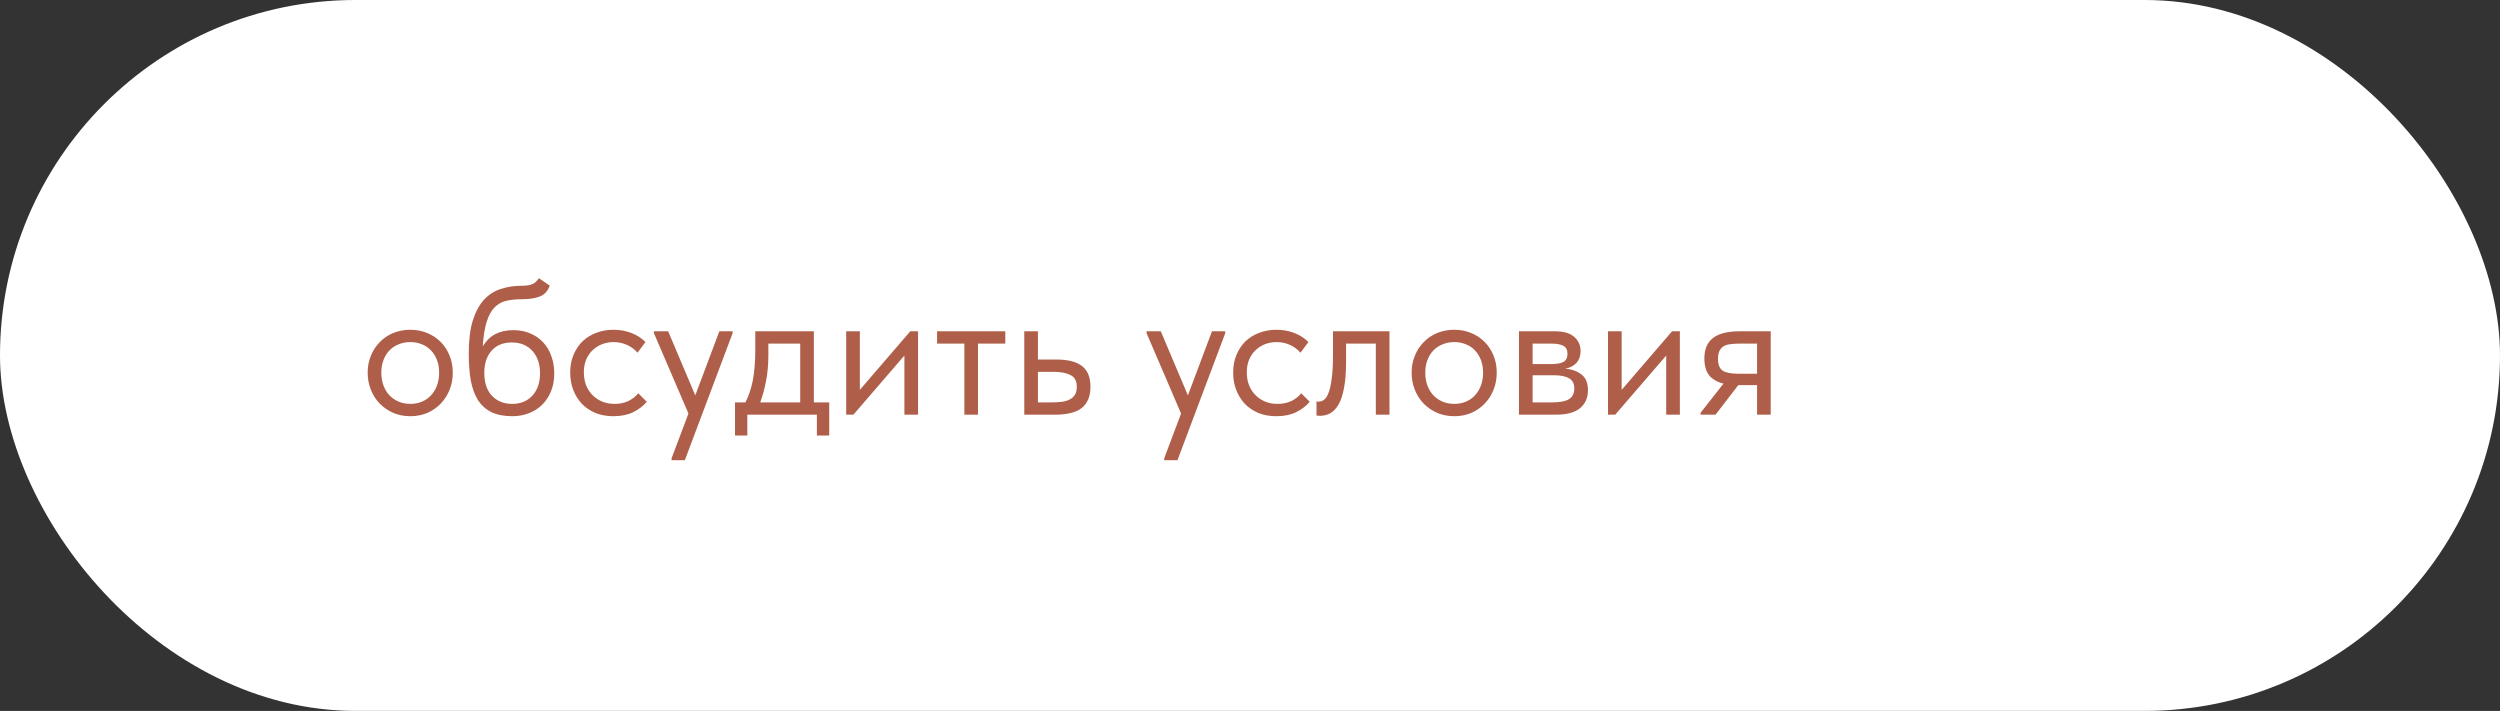 <?xml version="1.0" encoding="UTF-8"?> <svg xmlns="http://www.w3.org/2000/svg" width="211" height="60" viewBox="0 0 211 60" fill="none"><rect x="0" y="0" width="211" height="60" fill="#333333" stroke="none"/> <rect width="211" height="60" rx="30" fill="white"></rect> <path d="M34.631 35.128C34.119 35.128 33.645 35.037 33.207 34.856C32.77 34.664 32.386 34.403 32.055 34.072C31.735 33.741 31.485 33.352 31.303 32.904C31.122 32.456 31.031 31.971 31.031 31.448C31.031 30.936 31.122 30.461 31.303 30.024C31.485 29.576 31.735 29.192 32.055 28.872C32.375 28.541 32.754 28.285 33.191 28.104C33.639 27.923 34.119 27.832 34.631 27.832C35.143 27.832 35.618 27.923 36.055 28.104C36.493 28.285 36.871 28.536 37.191 28.856C37.511 29.176 37.762 29.56 37.943 30.008C38.125 30.445 38.215 30.925 38.215 31.448C38.215 31.971 38.125 32.456 37.943 32.904C37.762 33.352 37.511 33.741 37.191 34.072C36.871 34.403 36.493 34.664 36.055 34.856C35.618 35.037 35.143 35.128 34.631 35.128ZM34.631 34.088C34.994 34.088 35.325 34.024 35.623 33.896C35.922 33.768 36.178 33.587 36.391 33.352C36.605 33.117 36.77 32.84 36.887 32.52C37.005 32.189 37.063 31.832 37.063 31.448C37.063 31.064 37.005 30.717 36.887 30.408C36.77 30.088 36.605 29.816 36.391 29.592C36.178 29.357 35.922 29.181 35.623 29.064C35.325 28.936 34.994 28.872 34.631 28.872C34.269 28.872 33.938 28.936 33.639 29.064C33.341 29.181 33.079 29.357 32.855 29.592C32.642 29.816 32.477 30.088 32.359 30.408C32.242 30.717 32.183 31.064 32.183 31.448C32.183 31.832 32.242 32.189 32.359 32.52C32.477 32.84 32.642 33.117 32.855 33.352C33.079 33.587 33.341 33.768 33.639 33.896C33.938 34.024 34.269 34.088 34.631 34.088ZM43.259 35.128C42.555 35.128 41.963 35.016 41.483 34.792C41.013 34.557 40.635 34.221 40.347 33.784C40.069 33.336 39.867 32.787 39.739 32.136C39.621 31.475 39.563 30.712 39.563 29.848C39.563 28.728 39.675 27.8 39.899 27.064C40.133 26.328 40.448 25.741 40.843 25.304C41.248 24.867 41.717 24.563 42.251 24.392C42.795 24.211 43.371 24.12 43.979 24.12C44.384 24.12 44.693 24.077 44.907 23.992C45.12 23.907 45.312 23.736 45.483 23.48L46.395 24.104C46.245 24.552 45.973 24.856 45.579 25.016C45.195 25.176 44.672 25.256 44.011 25.256C43.509 25.256 43.067 25.304 42.683 25.4C42.309 25.496 41.984 25.688 41.707 25.976C41.44 26.264 41.227 26.669 41.067 27.192C40.907 27.704 40.8 28.381 40.747 29.224C41.045 28.744 41.408 28.397 41.835 28.184C42.261 27.971 42.757 27.864 43.323 27.864C43.867 27.864 44.352 27.96 44.779 28.152C45.205 28.333 45.568 28.589 45.867 28.92C46.165 29.24 46.389 29.624 46.539 30.072C46.699 30.52 46.779 31 46.779 31.512C46.779 32.088 46.683 32.605 46.491 33.064C46.299 33.512 46.043 33.891 45.723 34.2C45.403 34.499 45.029 34.728 44.603 34.888C44.176 35.048 43.728 35.128 43.259 35.128ZM43.227 34.088C43.931 34.088 44.496 33.859 44.923 33.4C45.36 32.931 45.579 32.296 45.579 31.496C45.579 31.112 45.525 30.765 45.419 30.456C45.312 30.136 45.157 29.864 44.955 29.64C44.752 29.405 44.501 29.224 44.203 29.096C43.915 28.968 43.579 28.904 43.195 28.904C42.459 28.904 41.888 29.139 41.483 29.608C41.077 30.067 40.875 30.691 40.875 31.48C40.875 32.312 41.093 32.957 41.531 33.416C41.968 33.864 42.533 34.088 43.227 34.088ZM51.773 35.128C51.208 35.128 50.701 35.037 50.253 34.856C49.805 34.664 49.421 34.403 49.101 34.072C48.792 33.741 48.552 33.352 48.381 32.904C48.211 32.456 48.125 31.971 48.125 31.448C48.125 30.883 48.221 30.376 48.413 29.928C48.605 29.48 48.861 29.101 49.181 28.792C49.512 28.483 49.896 28.248 50.333 28.088C50.781 27.917 51.261 27.832 51.773 27.832C52.317 27.832 52.824 27.923 53.293 28.104C53.763 28.285 54.157 28.541 54.477 28.872L53.805 29.768C53.571 29.491 53.277 29.272 52.925 29.112C52.573 28.952 52.194 28.872 51.789 28.872C51.448 28.872 51.123 28.931 50.813 29.048C50.514 29.165 50.248 29.336 50.013 29.56C49.789 29.773 49.608 30.04 49.469 30.36C49.341 30.669 49.277 31.027 49.277 31.432C49.277 31.827 49.341 32.189 49.469 32.52C49.597 32.84 49.779 33.117 50.013 33.352C50.248 33.587 50.52 33.768 50.829 33.896C51.149 34.024 51.496 34.088 51.869 34.088C52.306 34.088 52.696 34.008 53.037 33.848C53.379 33.677 53.656 33.459 53.869 33.192L54.589 33.912C54.291 34.264 53.907 34.557 53.437 34.792C52.968 35.016 52.413 35.128 51.773 35.128ZM56.681 38.68L58.105 34.904L55.193 28.12V27.96H56.393L58.681 33.368L60.713 27.96H61.833V28.12L57.801 38.84H56.681V38.68ZM62.034 33.96H62.914C63.191 33.427 63.399 32.808 63.538 32.104C63.676 31.389 63.746 30.525 63.746 29.512V27.96H68.69V33.96H69.986V36.76H68.946V35H63.074V36.76H62.034V33.96ZM64.85 29.96C64.85 30.76 64.786 31.485 64.658 32.136C64.54 32.776 64.375 33.384 64.162 33.96H67.538V29H64.85V29.96ZM71.419 27.96H72.571V32.904L76.827 27.96H77.483V35H76.331V30.008L72.027 35H71.419V27.96ZM81.391 29H79.088V27.96H84.847V29H82.543V35H81.391V29ZM86.45 27.96H87.602V30.344H89.186C90.125 30.344 90.834 30.525 91.314 30.888C91.794 31.251 92.034 31.837 92.034 32.648C92.034 33.437 91.794 34.029 91.314 34.424C90.834 34.808 90.071 35 89.026 35H86.45V27.96ZM88.802 33.96C89.09 33.96 89.362 33.944 89.618 33.912C89.874 33.88 90.093 33.816 90.274 33.72C90.466 33.624 90.615 33.491 90.722 33.32C90.829 33.149 90.882 32.925 90.882 32.648C90.882 32.157 90.706 31.827 90.354 31.656C90.002 31.475 89.527 31.384 88.93 31.384H87.602V33.96H88.802ZM98.259 38.68L99.683 34.904L96.771 28.12V27.96H97.971L100.259 33.368L102.291 27.96H103.411V28.12L99.379 38.84H98.259V38.68ZM107.726 35.128C107.161 35.128 106.654 35.037 106.206 34.856C105.758 34.664 105.374 34.403 105.054 34.072C104.745 33.741 104.505 33.352 104.334 32.904C104.164 32.456 104.078 31.971 104.078 31.448C104.078 30.883 104.174 30.376 104.366 29.928C104.558 29.48 104.814 29.101 105.134 28.792C105.465 28.483 105.849 28.248 106.286 28.088C106.734 27.917 107.214 27.832 107.726 27.832C108.27 27.832 108.777 27.923 109.246 28.104C109.716 28.285 110.11 28.541 110.43 28.872L109.758 29.768C109.524 29.491 109.23 29.272 108.878 29.112C108.526 28.952 108.148 28.872 107.742 28.872C107.401 28.872 107.076 28.931 106.766 29.048C106.468 29.165 106.201 29.336 105.966 29.56C105.742 29.773 105.561 30.04 105.422 30.36C105.294 30.669 105.23 31.027 105.23 31.432C105.23 31.827 105.294 32.189 105.422 32.52C105.55 32.84 105.732 33.117 105.966 33.352C106.201 33.587 106.473 33.768 106.782 33.896C107.102 34.024 107.449 34.088 107.822 34.088C108.26 34.088 108.649 34.008 108.99 33.848C109.332 33.677 109.609 33.459 109.822 33.192L110.542 33.912C110.244 34.264 109.86 34.557 109.39 34.792C108.921 35.016 108.366 35.128 107.726 35.128ZM111.384 35.096C111.299 35.096 111.235 35.091 111.192 35.08C111.16 35.08 111.133 35.075 111.112 35.064V33.88C111.155 33.891 111.192 33.896 111.224 33.896C111.256 33.896 111.283 33.896 111.304 33.896C111.453 33.896 111.597 33.848 111.736 33.752C111.885 33.645 112.013 33.453 112.12 33.176C112.237 32.888 112.328 32.488 112.392 31.976C112.467 31.464 112.504 30.797 112.504 29.976V27.96H117.272V35H116.12V29H113.608V30.552C113.608 31.437 113.549 32.173 113.432 32.76C113.325 33.336 113.171 33.8 112.968 34.152C112.765 34.493 112.531 34.739 112.264 34.888C111.997 35.027 111.704 35.096 111.384 35.096ZM122.741 35.128C122.229 35.128 121.754 35.037 121.317 34.856C120.879 34.664 120.495 34.403 120.165 34.072C119.845 33.741 119.594 33.352 119.413 32.904C119.231 32.456 119.141 31.971 119.141 31.448C119.141 30.936 119.231 30.461 119.413 30.024C119.594 29.576 119.845 29.192 120.165 28.872C120.485 28.541 120.863 28.285 121.301 28.104C121.749 27.923 122.229 27.832 122.741 27.832C123.253 27.832 123.727 27.923 124.165 28.104C124.602 28.285 124.981 28.536 125.301 28.856C125.621 29.176 125.871 29.56 126.053 30.008C126.234 30.445 126.325 30.925 126.325 31.448C126.325 31.971 126.234 32.456 126.053 32.904C125.871 33.352 125.621 33.741 125.301 34.072C124.981 34.403 124.602 34.664 124.165 34.856C123.727 35.037 123.253 35.128 122.741 35.128ZM122.741 34.088C123.103 34.088 123.434 34.024 123.733 33.896C124.031 33.768 124.287 33.587 124.501 33.352C124.714 33.117 124.879 32.84 124.997 32.52C125.114 32.189 125.173 31.832 125.173 31.448C125.173 31.064 125.114 30.717 124.997 30.408C124.879 30.088 124.714 29.816 124.501 29.592C124.287 29.357 124.031 29.181 123.733 29.064C123.434 28.936 123.103 28.872 122.741 28.872C122.378 28.872 122.047 28.936 121.749 29.064C121.45 29.181 121.189 29.357 120.965 29.592C120.751 29.816 120.586 30.088 120.469 30.408C120.351 30.717 120.293 31.064 120.293 31.448C120.293 31.832 120.351 32.189 120.469 32.52C120.586 32.84 120.751 33.117 120.965 33.352C121.189 33.587 121.45 33.768 121.749 33.896C122.047 34.024 122.378 34.088 122.741 34.088ZM128.2 27.96H131.24C131.976 27.96 132.52 28.12 132.872 28.44C133.224 28.749 133.4 29.149 133.4 29.64C133.4 30.045 133.283 30.376 133.048 30.632C132.824 30.877 132.515 31.037 132.12 31.112C132.675 31.165 133.128 31.331 133.48 31.608C133.843 31.885 134.024 32.328 134.024 32.936C134.024 33.576 133.8 34.083 133.352 34.456C132.904 34.819 132.227 35 131.32 35H128.2V27.96ZM129.352 31.672V33.96H131C131.661 33.96 132.136 33.869 132.424 33.688C132.723 33.496 132.872 33.197 132.872 32.792C132.872 32.376 132.723 32.088 132.424 31.928C132.136 31.757 131.715 31.672 131.16 31.672H129.352ZM129.352 29V30.728H130.952C131.379 30.728 131.709 30.669 131.944 30.552C132.179 30.424 132.296 30.195 132.296 29.864C132.296 29.544 132.184 29.32 131.96 29.192C131.736 29.064 131.389 29 130.92 29H129.352ZM135.716 27.96H136.868V32.904L141.124 27.96H141.78V35H140.628V30.008L136.324 35H135.716V27.96ZM143.528 34.84L145.464 32.376C144.931 32.248 144.526 32.013 144.248 31.672C143.982 31.331 143.848 30.856 143.848 30.248C143.848 29.48 144.088 28.909 144.568 28.536C145.048 28.152 145.806 27.96 146.84 27.96H149.448V35H148.296V32.504H146.712L144.792 35H143.528V34.84ZM148.296 31.544V29H146.84C146.552 29 146.291 29.016 146.056 29.048C145.832 29.069 145.64 29.128 145.48 29.224C145.331 29.309 145.214 29.437 145.128 29.608C145.043 29.779 145 30.003 145 30.28C145 30.771 145.134 31.107 145.4 31.288C145.678 31.459 146.115 31.544 146.712 31.544H148.296Z" fill="#AF5F49"></path> </svg> 
